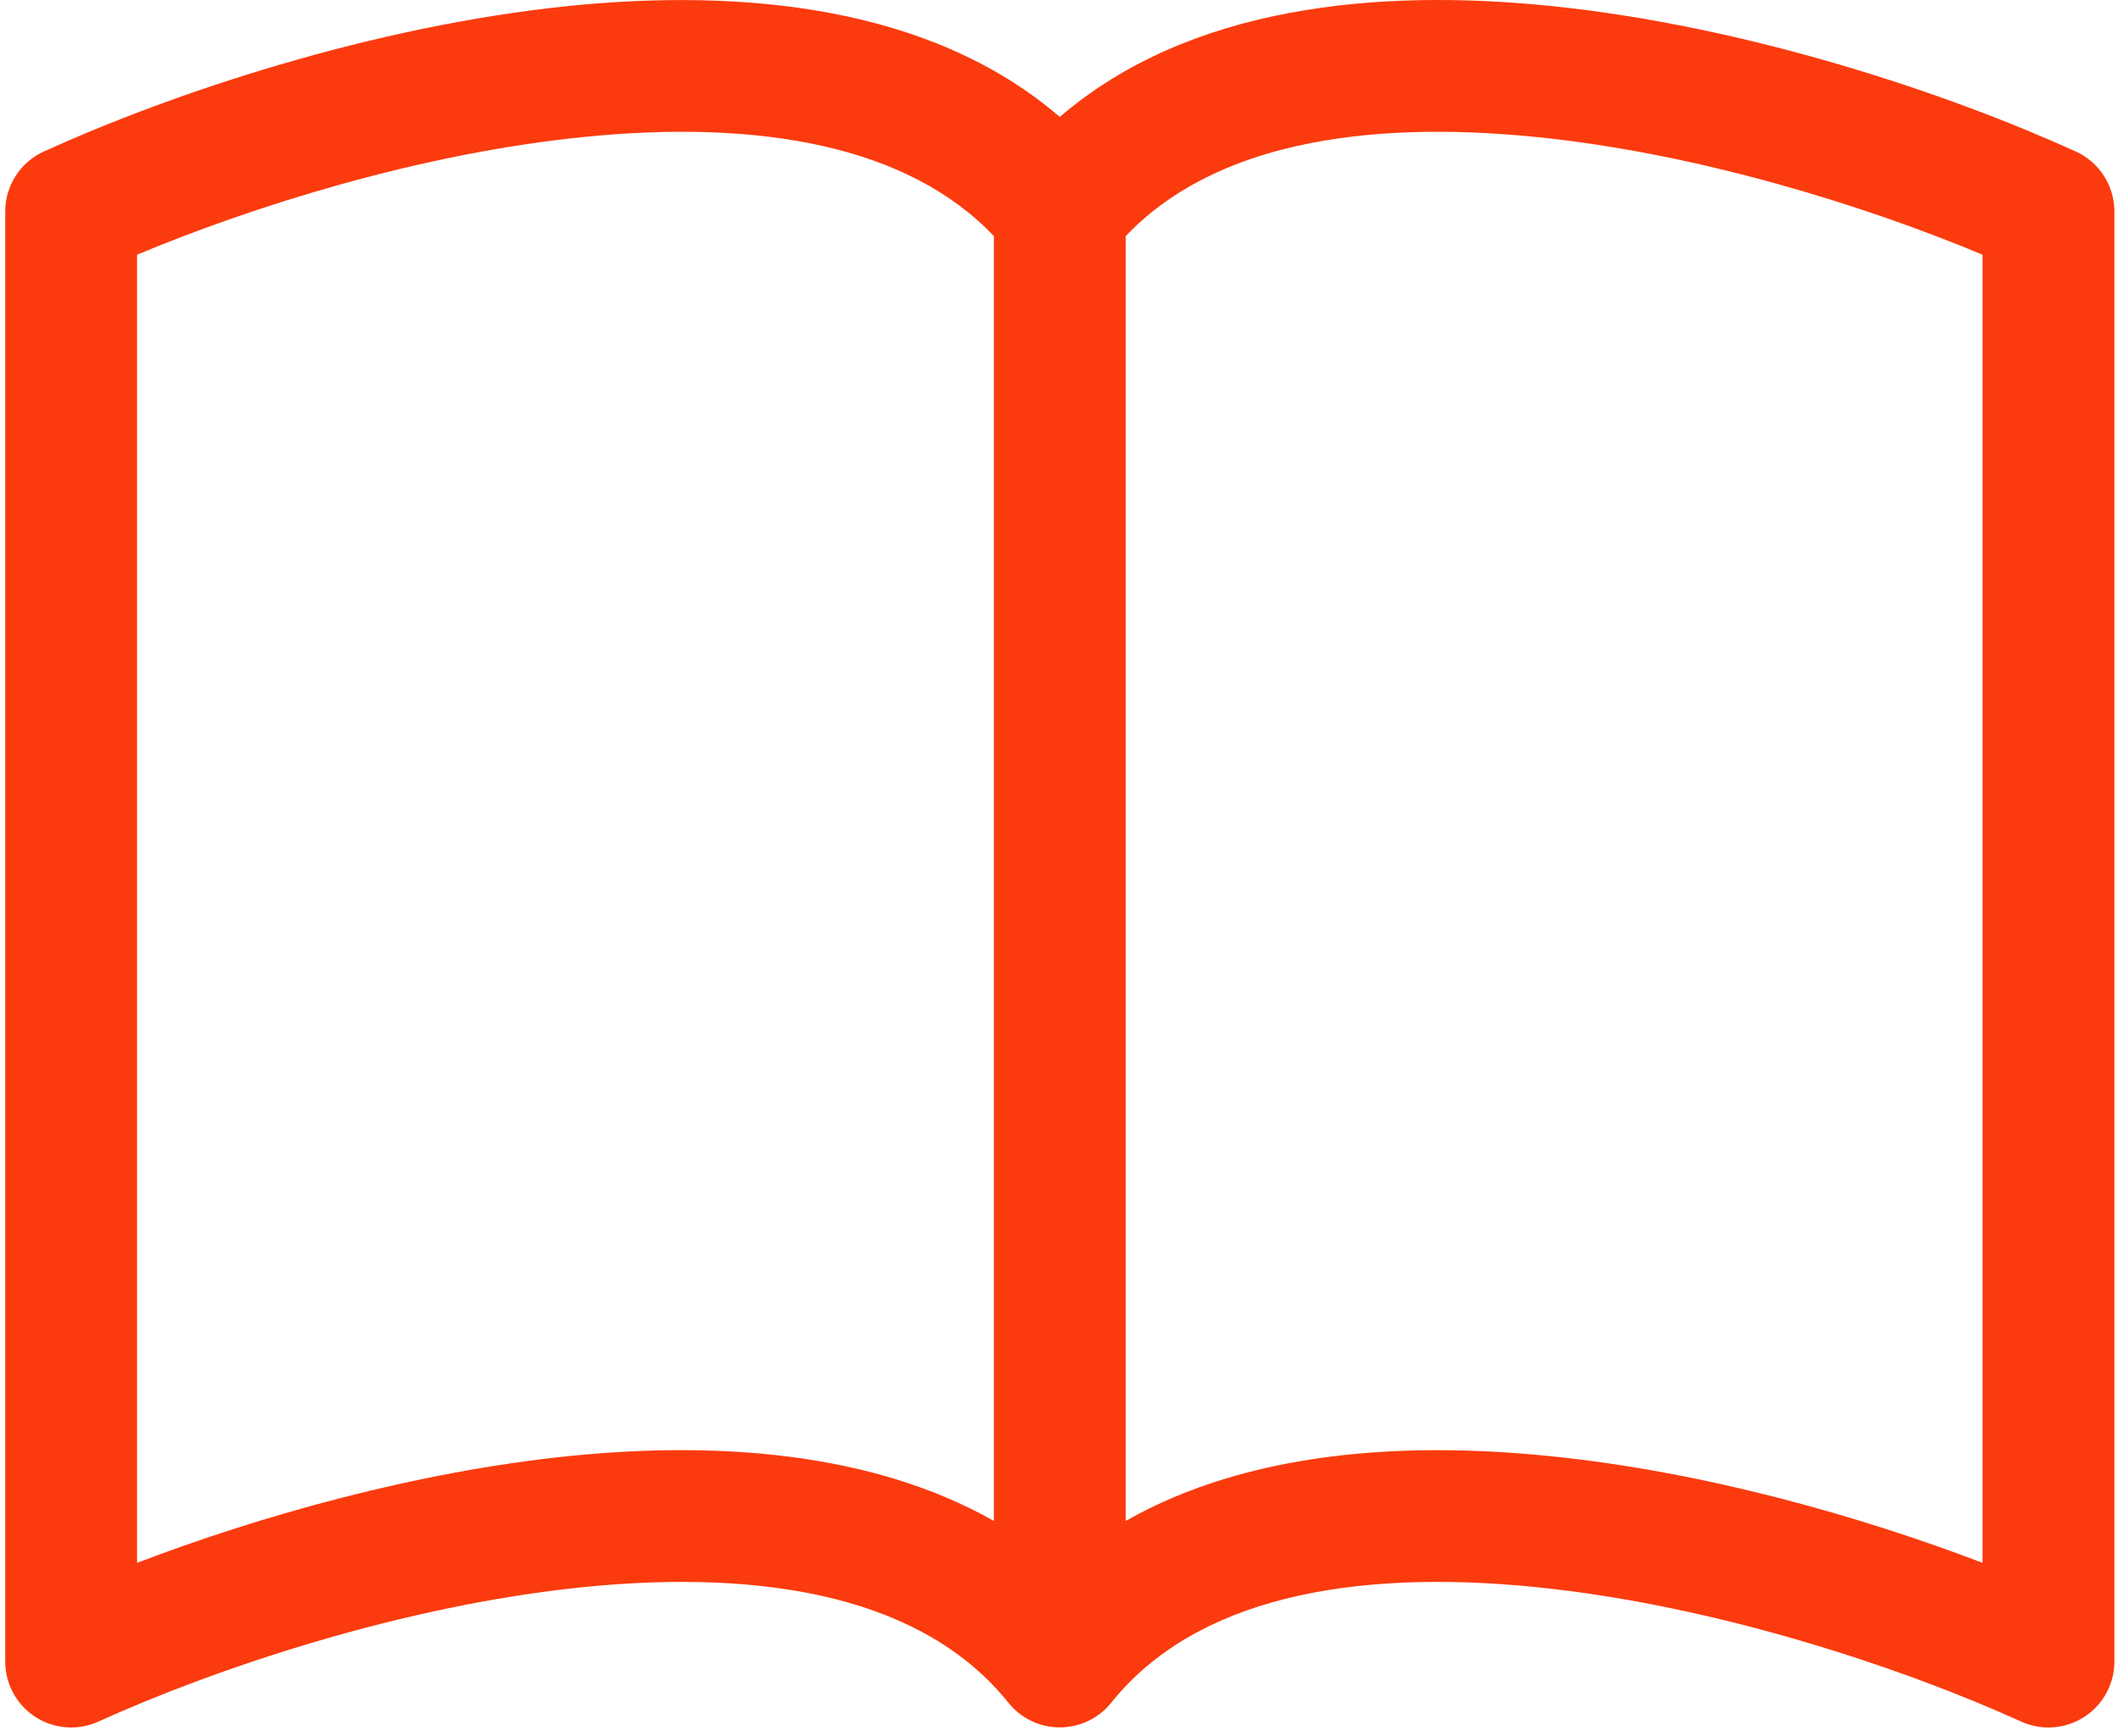 <svg width="216" height="177" viewBox="0 0 216 177" fill="none" xmlns="http://www.w3.org/2000/svg">
<path d="M13.977 25.975C25.874 21.001 42.934 15.637 59.524 13.97C77.404 12.168 92.568 14.817 101.36 24.079V155.101C88.791 147.976 72.86 146.994 58.166 148.473C42.303 150.086 26.305 154.671 13.977 159.376V25.975ZM114.804 24.079C123.596 14.817 138.761 12.168 156.641 13.97C173.23 15.637 190.29 21.001 202.188 25.975V159.376C189.846 154.671 173.862 150.073 157.998 148.487C143.291 146.994 127.374 147.962 114.804 155.101V24.079ZM108.082 11.926C94.84 0.539 75.643 -1.154 58.166 0.593C37.812 2.65 17.27 9.627 4.472 15.448C3.298 15.982 2.302 16.843 1.604 17.928C0.905 19.012 0.534 20.275 0.533 21.565L0.533 169.445C0.534 170.57 0.816 171.676 1.355 172.664C1.894 173.651 2.672 174.487 3.617 175.096C4.563 175.704 5.646 176.066 6.768 176.147C7.89 176.229 9.014 176.028 10.038 175.562C21.895 170.185 40.998 163.718 59.51 161.85C78.452 159.941 94.329 163.019 102.839 173.64C103.469 174.425 104.267 175.058 105.175 175.494C106.082 175.929 107.076 176.155 108.082 176.155C109.089 176.155 110.082 175.929 110.99 175.494C111.897 175.058 112.695 174.425 113.325 173.64C121.835 163.019 137.712 159.941 156.641 161.85C175.166 163.718 194.283 170.185 206.127 175.562C207.15 176.028 208.275 176.229 209.396 176.147C210.518 176.066 211.601 175.704 212.547 175.096C213.493 174.487 214.271 173.651 214.81 172.664C215.348 171.676 215.631 170.57 215.631 169.445V21.565C215.631 20.275 215.259 19.012 214.561 17.928C213.862 16.843 212.867 15.982 211.692 15.448C198.894 9.627 178.352 2.65 157.998 0.593C140.522 -1.168 121.324 0.539 108.082 11.926Z" fill="#FB3B0E"/>
</svg>
